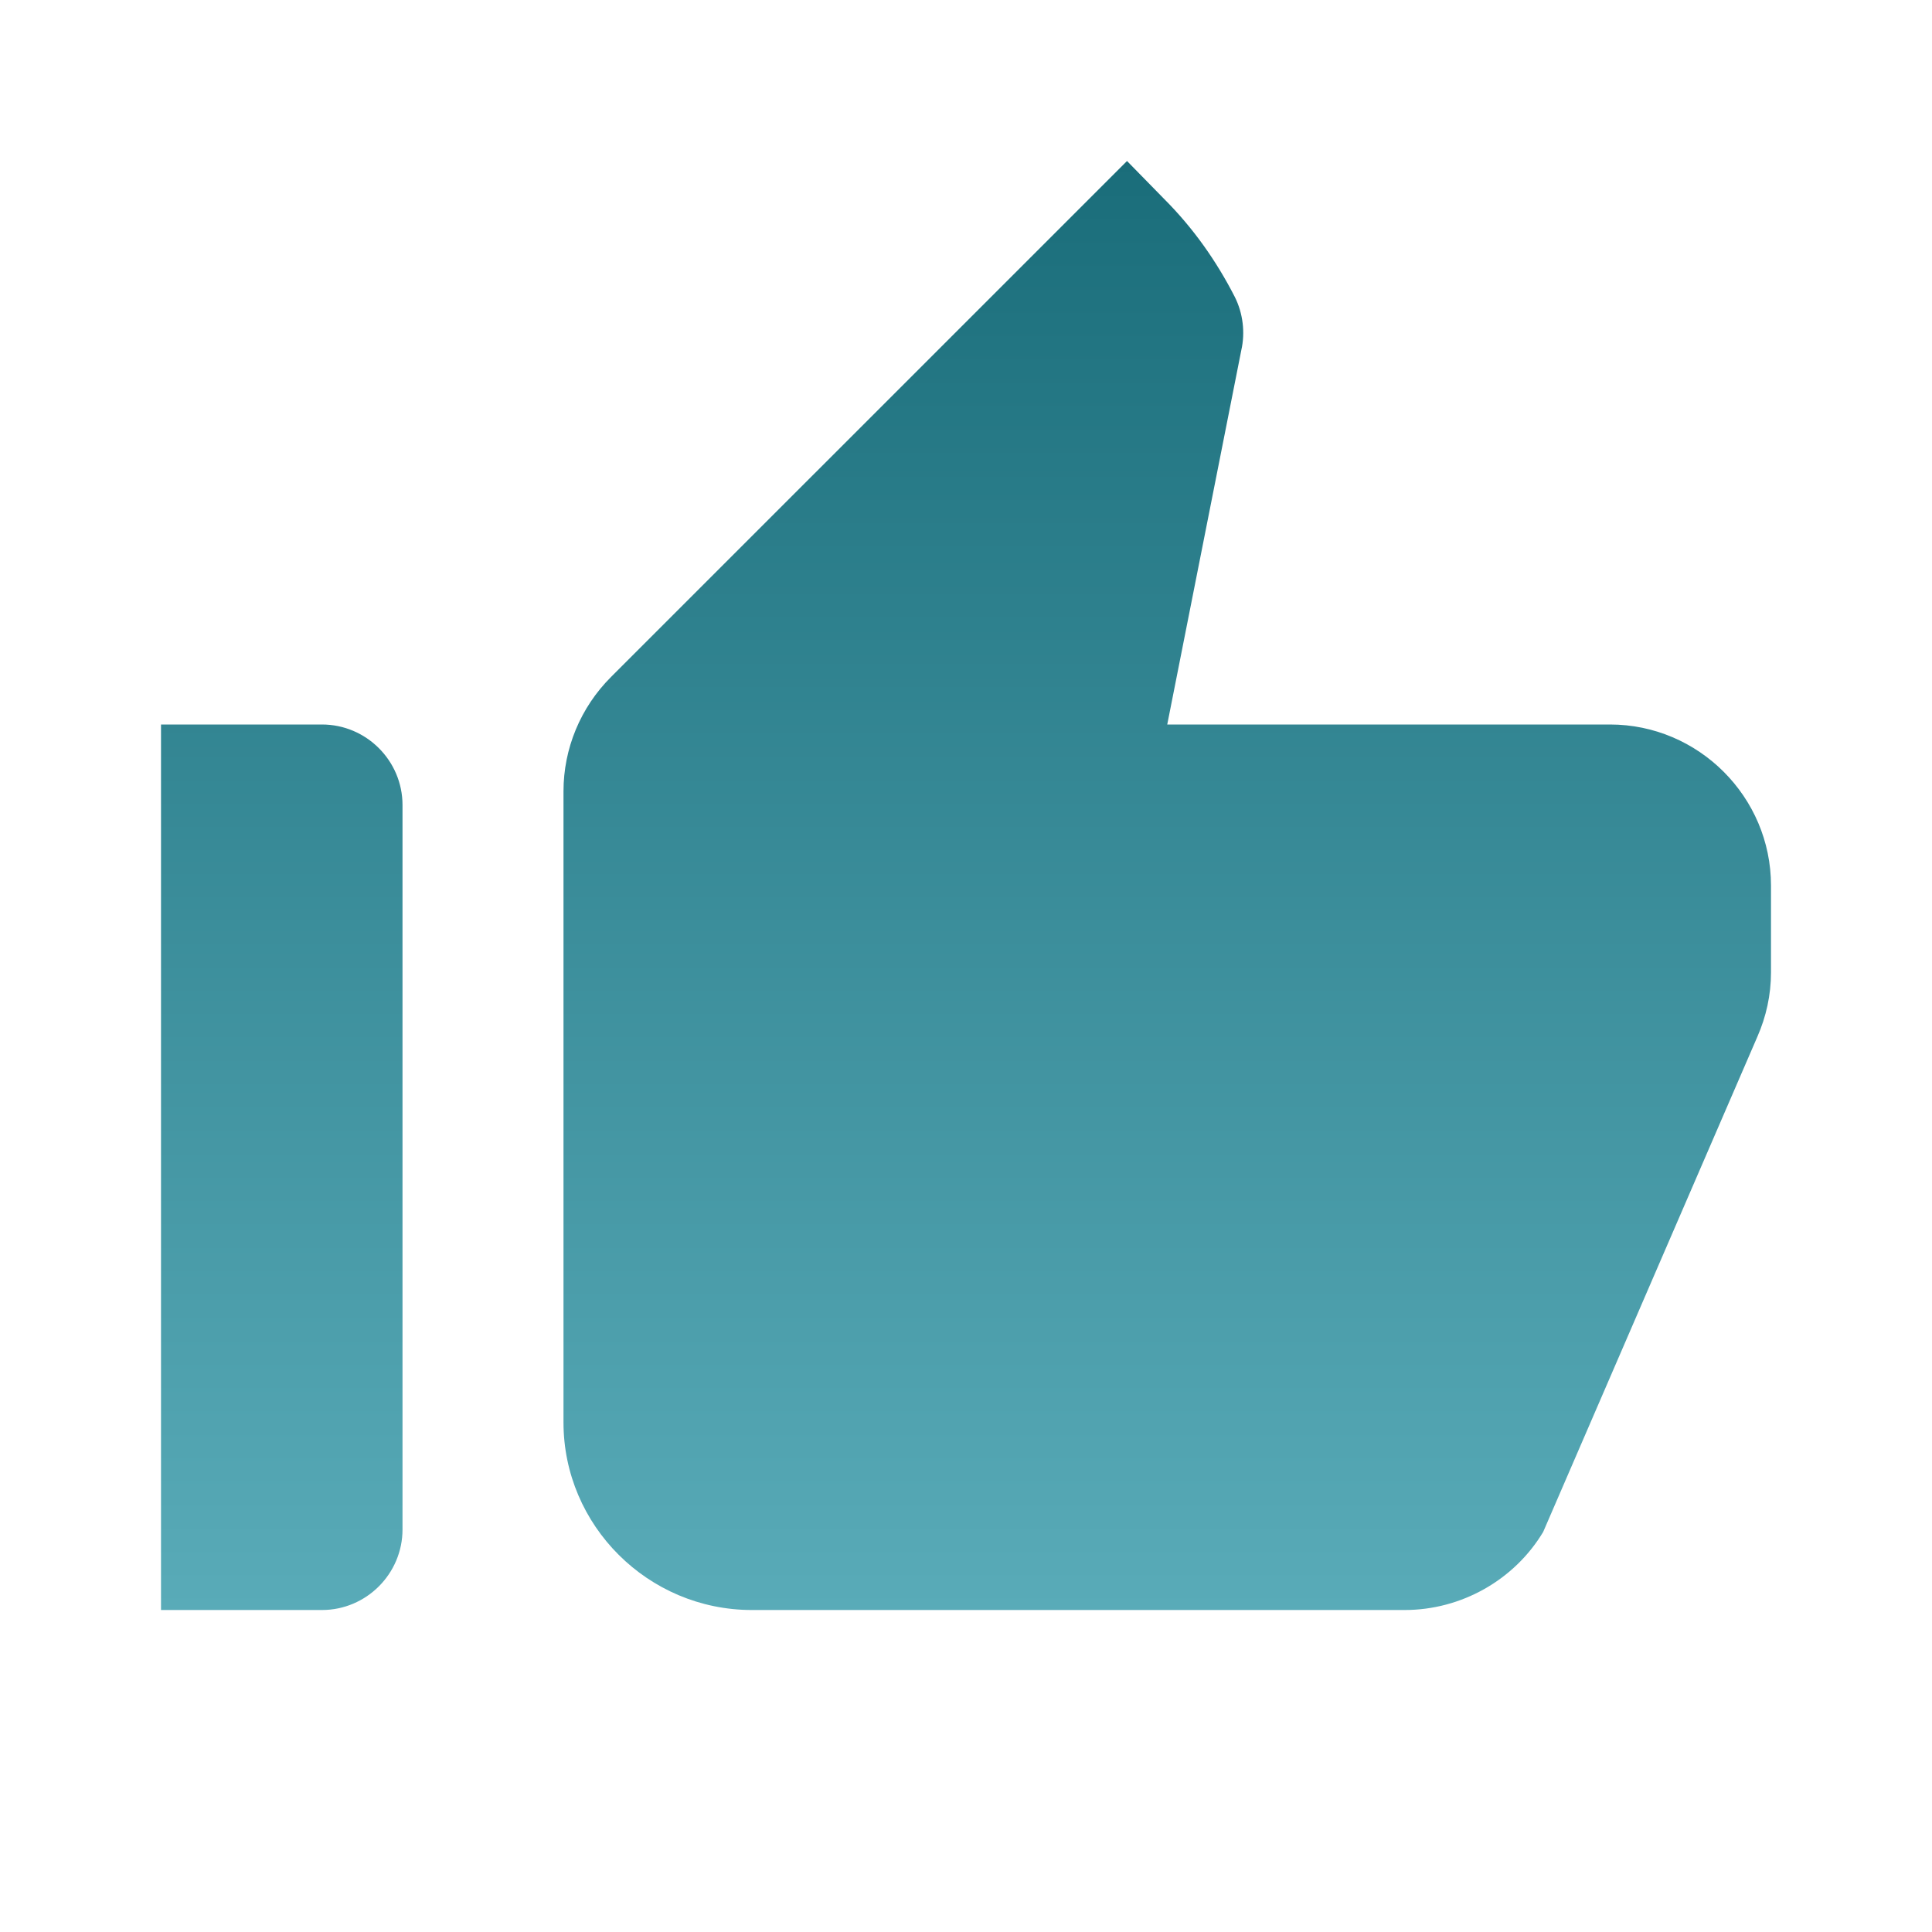 <svg width="80" height="80" viewBox="0 0 80 80" fill="none" xmlns="http://www.w3.org/2000/svg">
<path d="M6.667 66.667H13.333C15.167 66.667 16.667 65.167 16.667 63.333V33.333C16.667 31.5 15.167 30 13.333 30H6.667V66.667ZM72.767 42.933C73.133 42.1 73.333 41.2 73.333 40.267V36.667C73.333 33 70.333 30 66.667 30H48.333L51.4 14.5C51.567 13.767 51.467 12.967 51.133 12.3C50.367 10.8 49.4 9.433 48.2 8.233L46.667 6.667L25.3 28.033C24.033 29.3 23.333 31 23.333 32.767V58.9C23.333 63.167 26.833 66.667 31.133 66.667H58.167C60.5 66.667 62.7 65.433 63.9 63.433L72.767 42.933Z" fill="url(#paint0_linear)"/>
<defs>
<linearGradient id="paint0_linear" x1="40" y1="6.667" x2="40" y2="66.667" gradientUnits="userSpaceOnUse">
<stop stop-color="#1A6D7A"/>
<stop offset="1" stop-color="#59ABB8"/>
</linearGradient>
</defs>
</svg>
